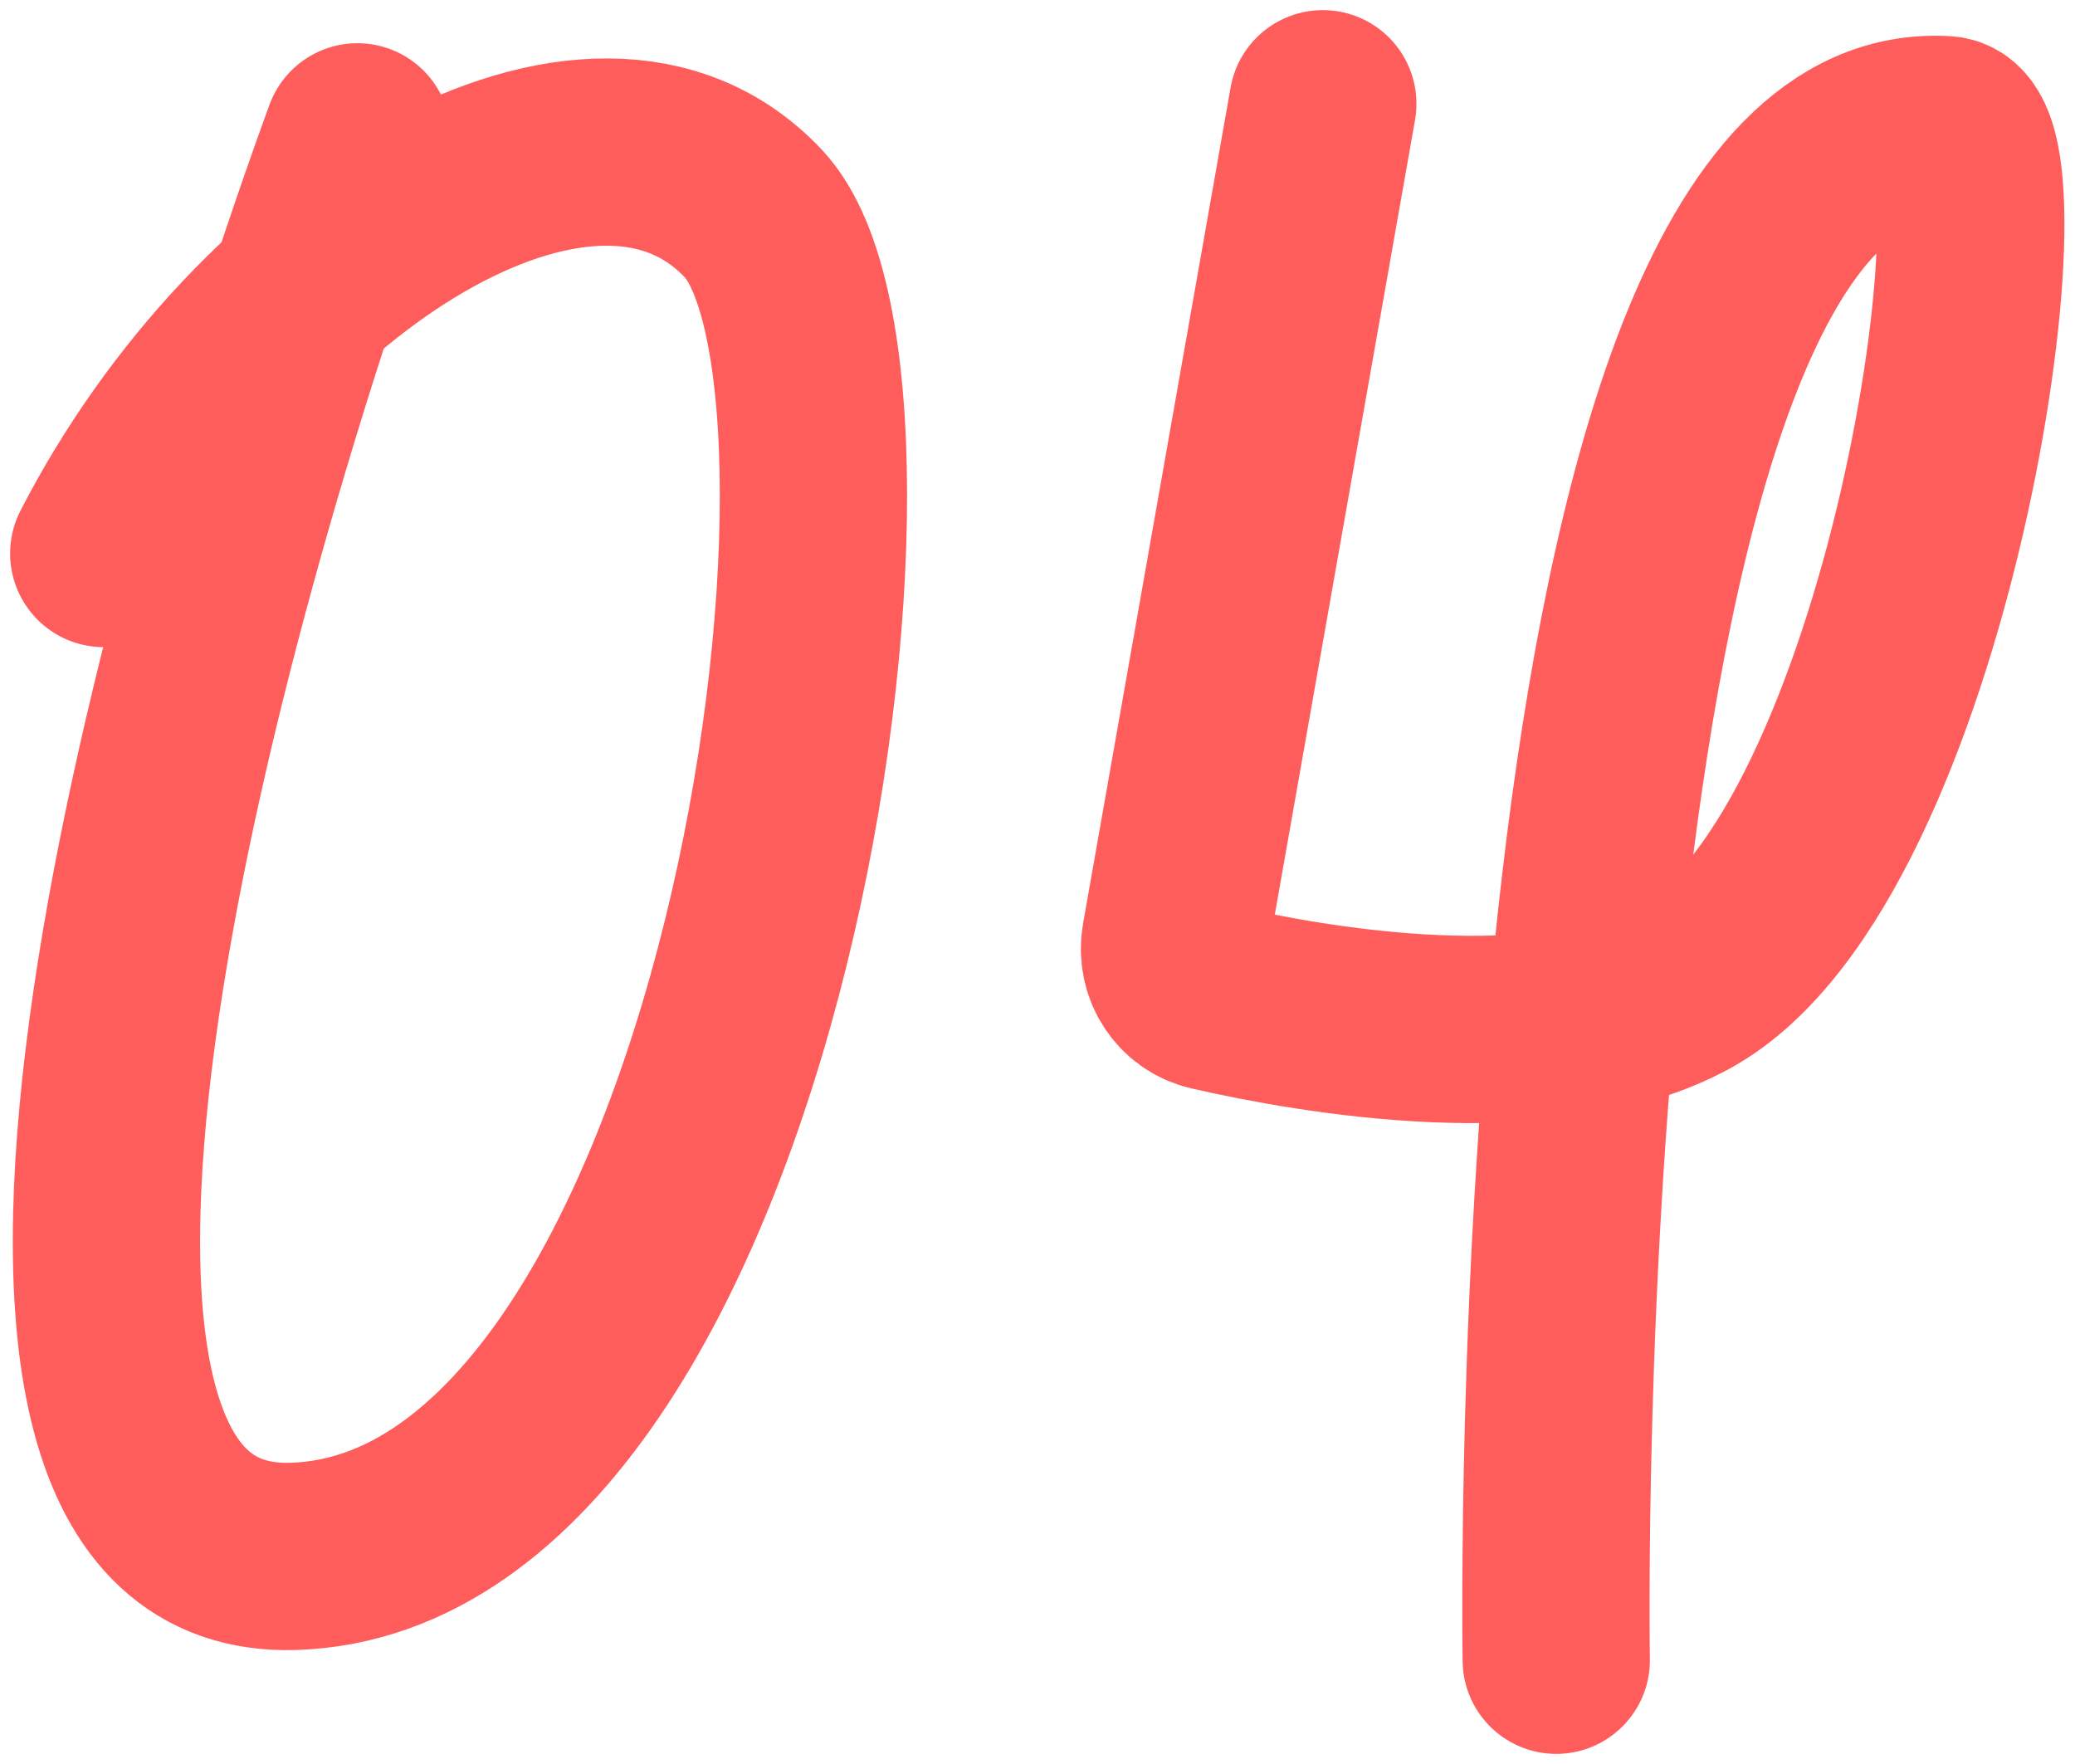 <?xml version="1.0" encoding="UTF-8"?> <svg xmlns="http://www.w3.org/2000/svg" width="40" height="34" viewBox="0 0 40 34" fill="none"><path d="M6.89 2.638C3.528 11.857 -1.423 30.236 5.667 29.998C14.53 29.7 17.586 7.396 14.53 4.125C11.474 0.854 5.056 4.72 2 10.668" stroke="#FF5D5C" stroke-width="3.61" stroke-linecap="round"></path><path d="M25.5 2L22.656 18.114C22.567 18.618 22.872 19.105 23.371 19.219C25.274 19.656 29.846 20.474 32.5 19C37 16.5 38.997 2.594 37.5 2.5C29.5 2 30 32 30 32" stroke="#FF5D5C" stroke-width="3.61" stroke-linecap="round"></path></svg> 